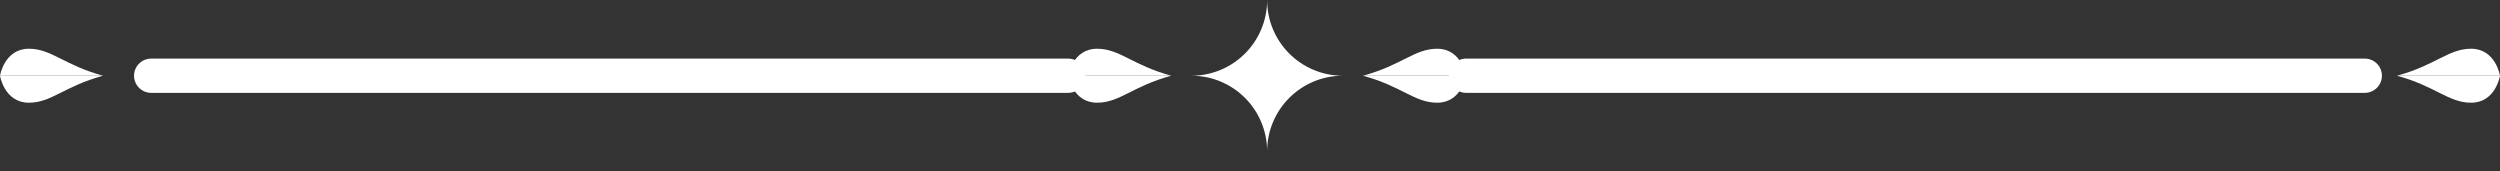 <svg width="73" height="5" viewBox="0 0 73 5" fill="none" xmlns="http://www.w3.org/2000/svg">
<rect x="0" y="0" width="73" height="5" fill="#333333" stroke="none"/>
<path d="M39.8 2.211C40.933 1.903 41.304 1.423 41.966 1.423C42.682 1.423 42.809 2.211 42.809 2.211H39.8Z" fill="white"/>
<path d="M39.8 2.211C40.933 2.519 41.304 2.999 41.966 2.999C42.682 2.999 42.809 2.211 42.809 2.211H39.8Z" fill="white"/>
<path d="M34.2 2.211C33.067 1.903 32.696 1.423 32.034 1.423C31.318 1.423 31.191 2.211 31.191 2.211H34.2Z" fill="white"/>
<path d="M34.2 2.211C33.067 2.519 32.696 2.999 32.034 2.999C31.318 2.999 31.191 2.211 31.191 2.211H34.2Z" fill="white"/>
<path d="M69.992 2.211C71.124 1.903 71.496 1.423 72.157 1.423C72.873 1.423 73 2.211 73 2.211H69.992Z" fill="white"/>
<path d="M69.992 2.211C71.124 2.519 71.496 2.999 72.157 2.999C72.873 2.999 73 2.211 73 2.211H69.992Z" fill="white"/>
<path d="M34.789 2.211C36.012 2.211 37 1.223 37 0C37 1.223 37.988 2.211 39.211 2.211C37.988 2.211 37 3.199 37 4.422C37 3.199 36.012 2.211 34.789 2.211Z" fill="white"/>
<path d="M3.009 2.211C1.876 1.903 1.504 1.423 0.843 1.423C0.127 1.423 0 2.211 0 2.211H3.009Z" fill="white"/>
<path d="M3.009 2.211C1.876 2.519 1.504 2.999 0.843 2.999C0.127 2.999 0 2.211 0 2.211H3.009Z" fill="white"/>
<path d="M4.414 2.211H31.191" stroke="white" stroke-linecap="round" stroke-linejoin="round"/>
<path d="M42.809 2.211H69.052" stroke="white" stroke-linecap="round" stroke-linejoin="round"/>
</svg>
